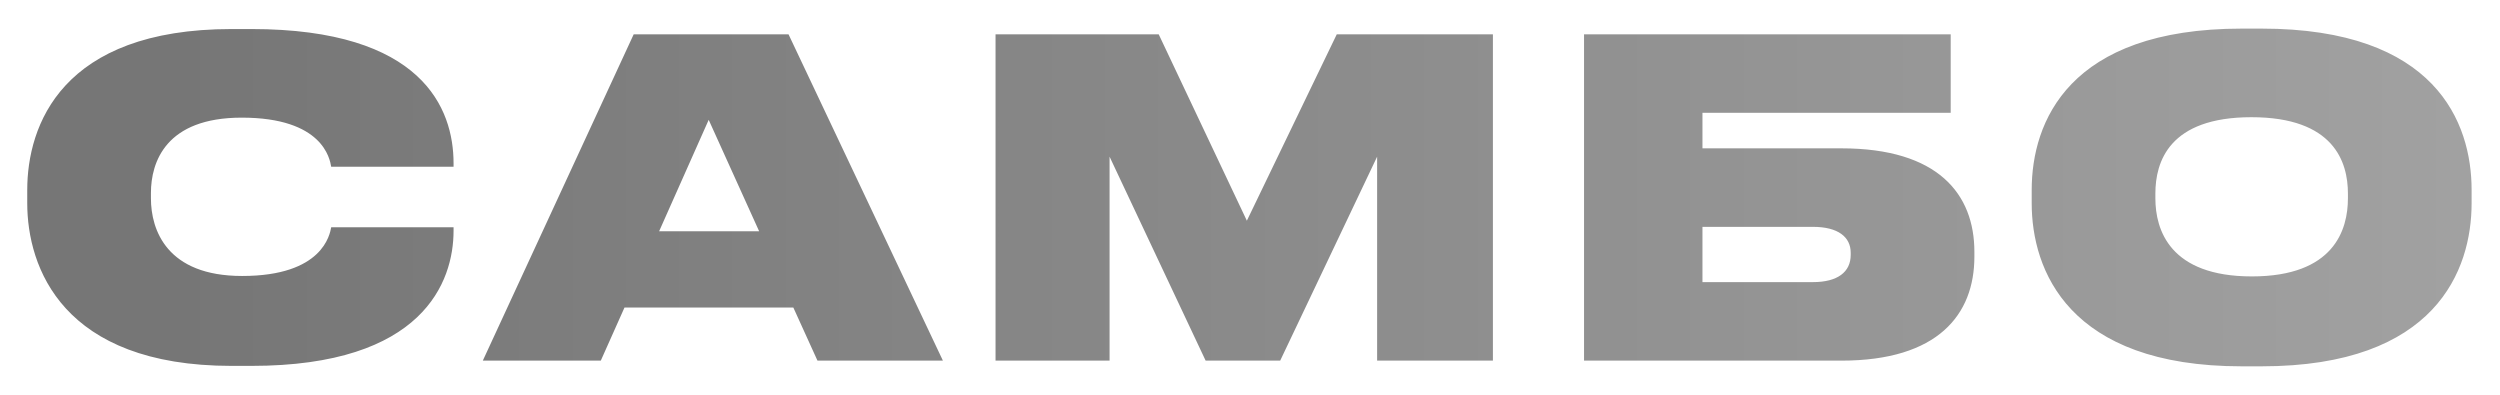 <?xml version="1.0" encoding="UTF-8"?> <svg xmlns="http://www.w3.org/2000/svg" width="513" height="81" viewBox="0 0 513 81" fill="none"> <g filter="url(#filter0_d_39_8)"> <path d="M48.58 72.08H44.53C9.79 72.08 2.59 51.83 2.59 38.69V35.99C2.59 22.76 9.61 2.96 44.53 2.96H48.58C83.68 2.96 90.07 19.25 90.07 30.5V31.22H64.96C64.69 29.6 63.25 21.14 46.6 21.14C31.03 21.14 27.97 30.23 27.97 36.62V37.7C27.97 44.18 31.21 53.63 46.69 53.63C63.25 53.63 64.69 45.08 64.96 43.64H90.07V44.36C90.07 54.8 83.86 72.08 48.58 72.08ZM152.774 44.45L142.424 21.59L132.254 44.45H152.774ZM164.744 71L159.794 60.11H125.144L120.284 71H96.074L127.034 4.04H158.804L190.484 71H164.744ZM201.285 71V4.04H234.765L252.855 42.29L271.305 4.04H303.345V71H279.585V29.15L259.695 71H244.395L224.685 29.15V71H201.285ZM322.044 71V4.04H397.284V20.15H346.344V27.44H374.874C394.674 27.44 402.144 36.8 402.144 48.68V49.67C402.144 61.55 394.674 71 374.874 71H322.044ZM346.344 54.89H369.024C374.064 54.89 376.764 52.82 376.764 49.31V48.86C376.764 45.62 374.154 43.55 369.024 43.55H346.344V54.89ZM457.014 2.87H461.064C496.794 2.87 504.174 22.13 504.174 35.99V38.69C504.174 52.37 496.884 72.17 461.064 72.17H457.014C421.374 72.17 413.904 52.37 413.904 38.69V35.99C413.904 22.04 421.464 2.87 457.014 2.87ZM478.794 37.7V36.71C478.794 30.23 475.914 21.05 458.994 21.05C442.074 21.05 439.284 30.23 439.284 36.71V37.7C439.284 44.18 442.254 53.72 459.084 53.72C475.914 53.72 478.794 44.18 478.794 37.7Z" fill="url(#paint0_linear_39_8)"></path> </g> <defs> <filter id="filter0_d_39_8" x="0.59" y="0.87" width="511.584" height="79.3" filterUnits="userSpaceOnUse" color-interpolation-filters="sRGB"> <feFlood flood-opacity="0" result="BackgroundImageFix"></feFlood> <feColorMatrix in="SourceAlpha" type="matrix" values="0 0 0 0 0 0 0 0 0 0 0 0 0 0 0 0 0 0 127 0" result="hardAlpha"></feColorMatrix> <feOffset dx="3" dy="3"></feOffset> <feGaussianBlur stdDeviation="2.5"></feGaussianBlur> <feComposite in2="hardAlpha" operator="out"></feComposite> <feColorMatrix type="matrix" values="0 0 0 0 0.989 0 0 0 0 0.989 0 0 0 0 0.989 0 0 0 0.25 0"></feColorMatrix> <feBlend mode="normal" in2="BackgroundImageFix" result="effect1_dropShadow_39_8"></feBlend> <feBlend mode="normal" in="SourceGraphic" in2="effect1_dropShadow_39_8" result="shape"></feBlend> </filter> <linearGradient id="paint0_linear_39_8" x1="32.592" y1="43" x2="556.847" y2="43" gradientUnits="userSpaceOnUse"> <stop stop-color="#767676"></stop> <stop offset="1" stop-color="#A6A6A6"></stop> </linearGradient> </defs> </svg> 